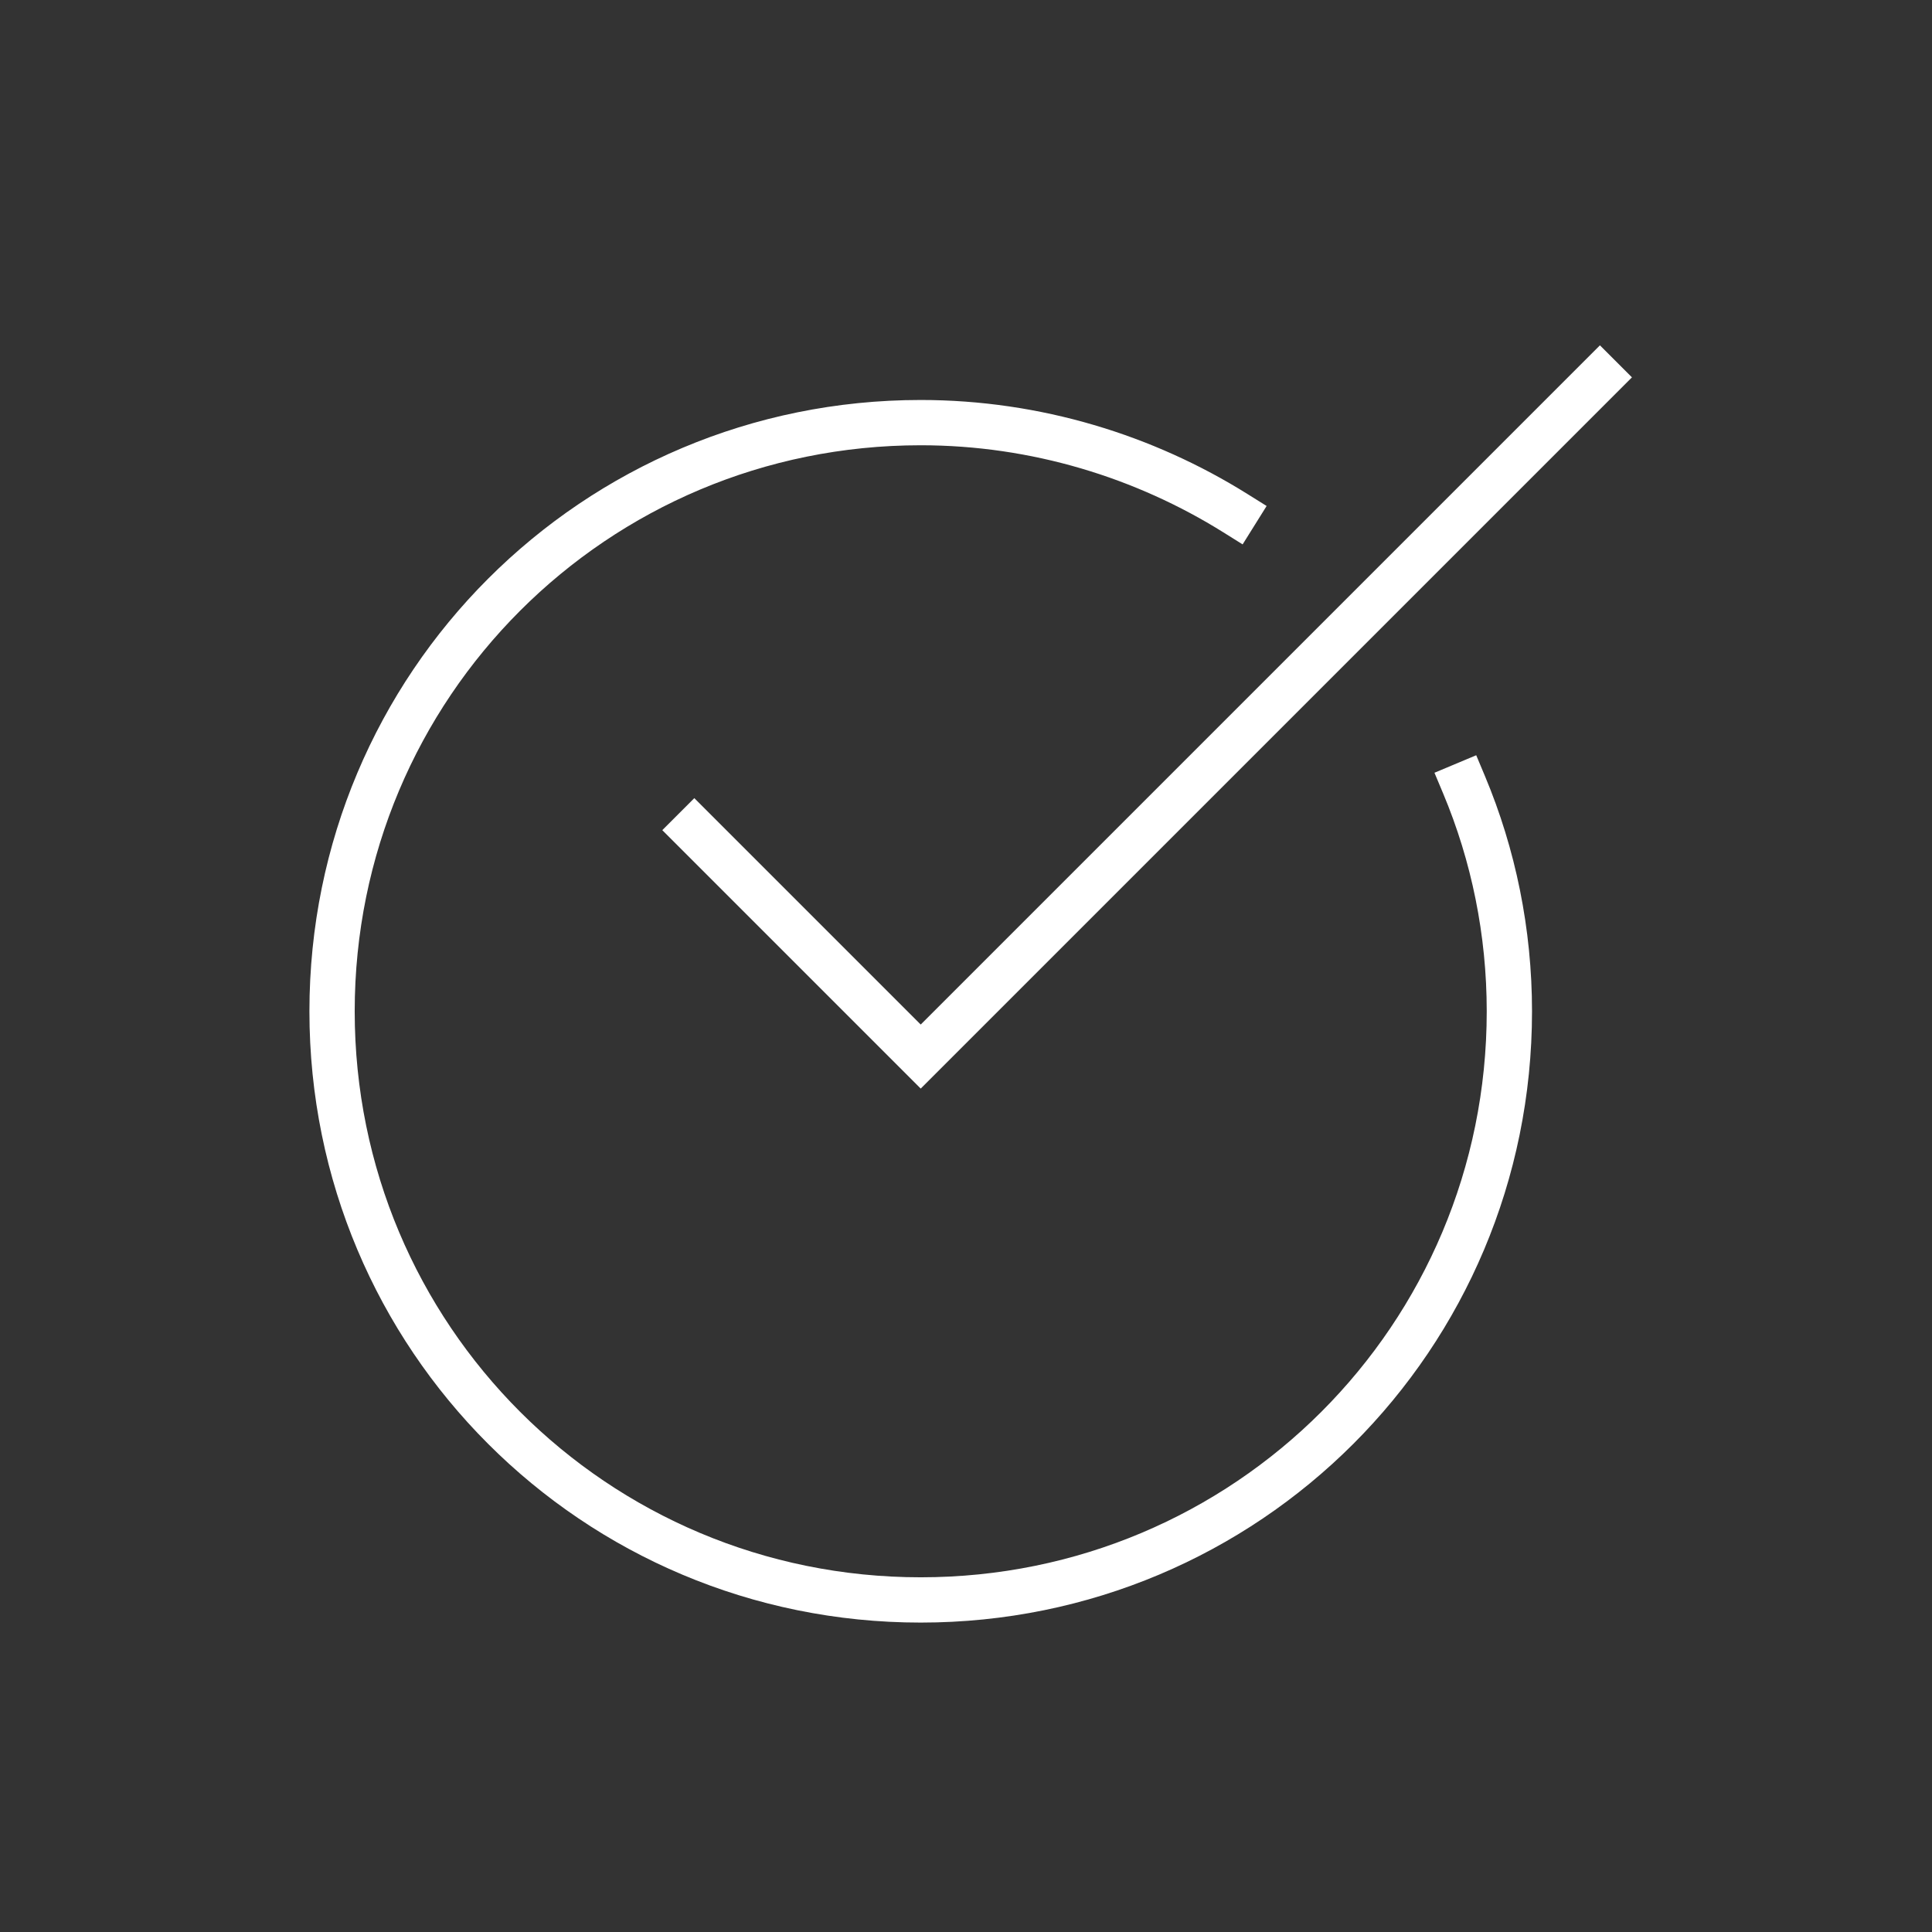 <?xml version="1.0" encoding="UTF-8"?>
<svg width="64px" height="64px" viewBox="0 0 64 64" version="1.1" xmlns="http://www.w3.org/2000/svg" xmlns:xlink="http://www.w3.org/1999/xlink">
    <rect x="0" y="0" width="64" height="64" fill="#333333" stroke="none"/>
    <!-- Generator: Sketch 52.3 (67297) - http://www.bohemiancoding.com/sketch -->
    <title>Circle Check</title>
    <desc>Created with Sketch.</desc>
    <g id="Check-Circle_64x64_" stroke="none" stroke-width="1" fill="none" fill-rule="evenodd">
        <g id="check-circle-07">
            <rect id="Rectangle" fill="#FFFFFF" fill-rule="nonzero" opacity="0" x="0" y="0" width="64" height="64"></rect>
            <g id="Group" stroke-linecap="square" transform="translate(11, 12.5)" stroke="#FFFFFF" stroke-width="1.5">
                <path d="M37.5,13.5 C38.475,15.825 39,18.375 39,21 C39,31.8 30.3,40.5 19.5,40.5 C8.7,40.5 0,31.8 0,21 C0,10.2 8.7,1.5 19.5,1.5 C23.325,1.5 26.925,2.625 29.925,4.5" id="Path"></path>
                <polyline id="Path" points="12 15 19.5 22.5 42 0"></polyline>
            </g>
        </g>
    </g>
</svg>
